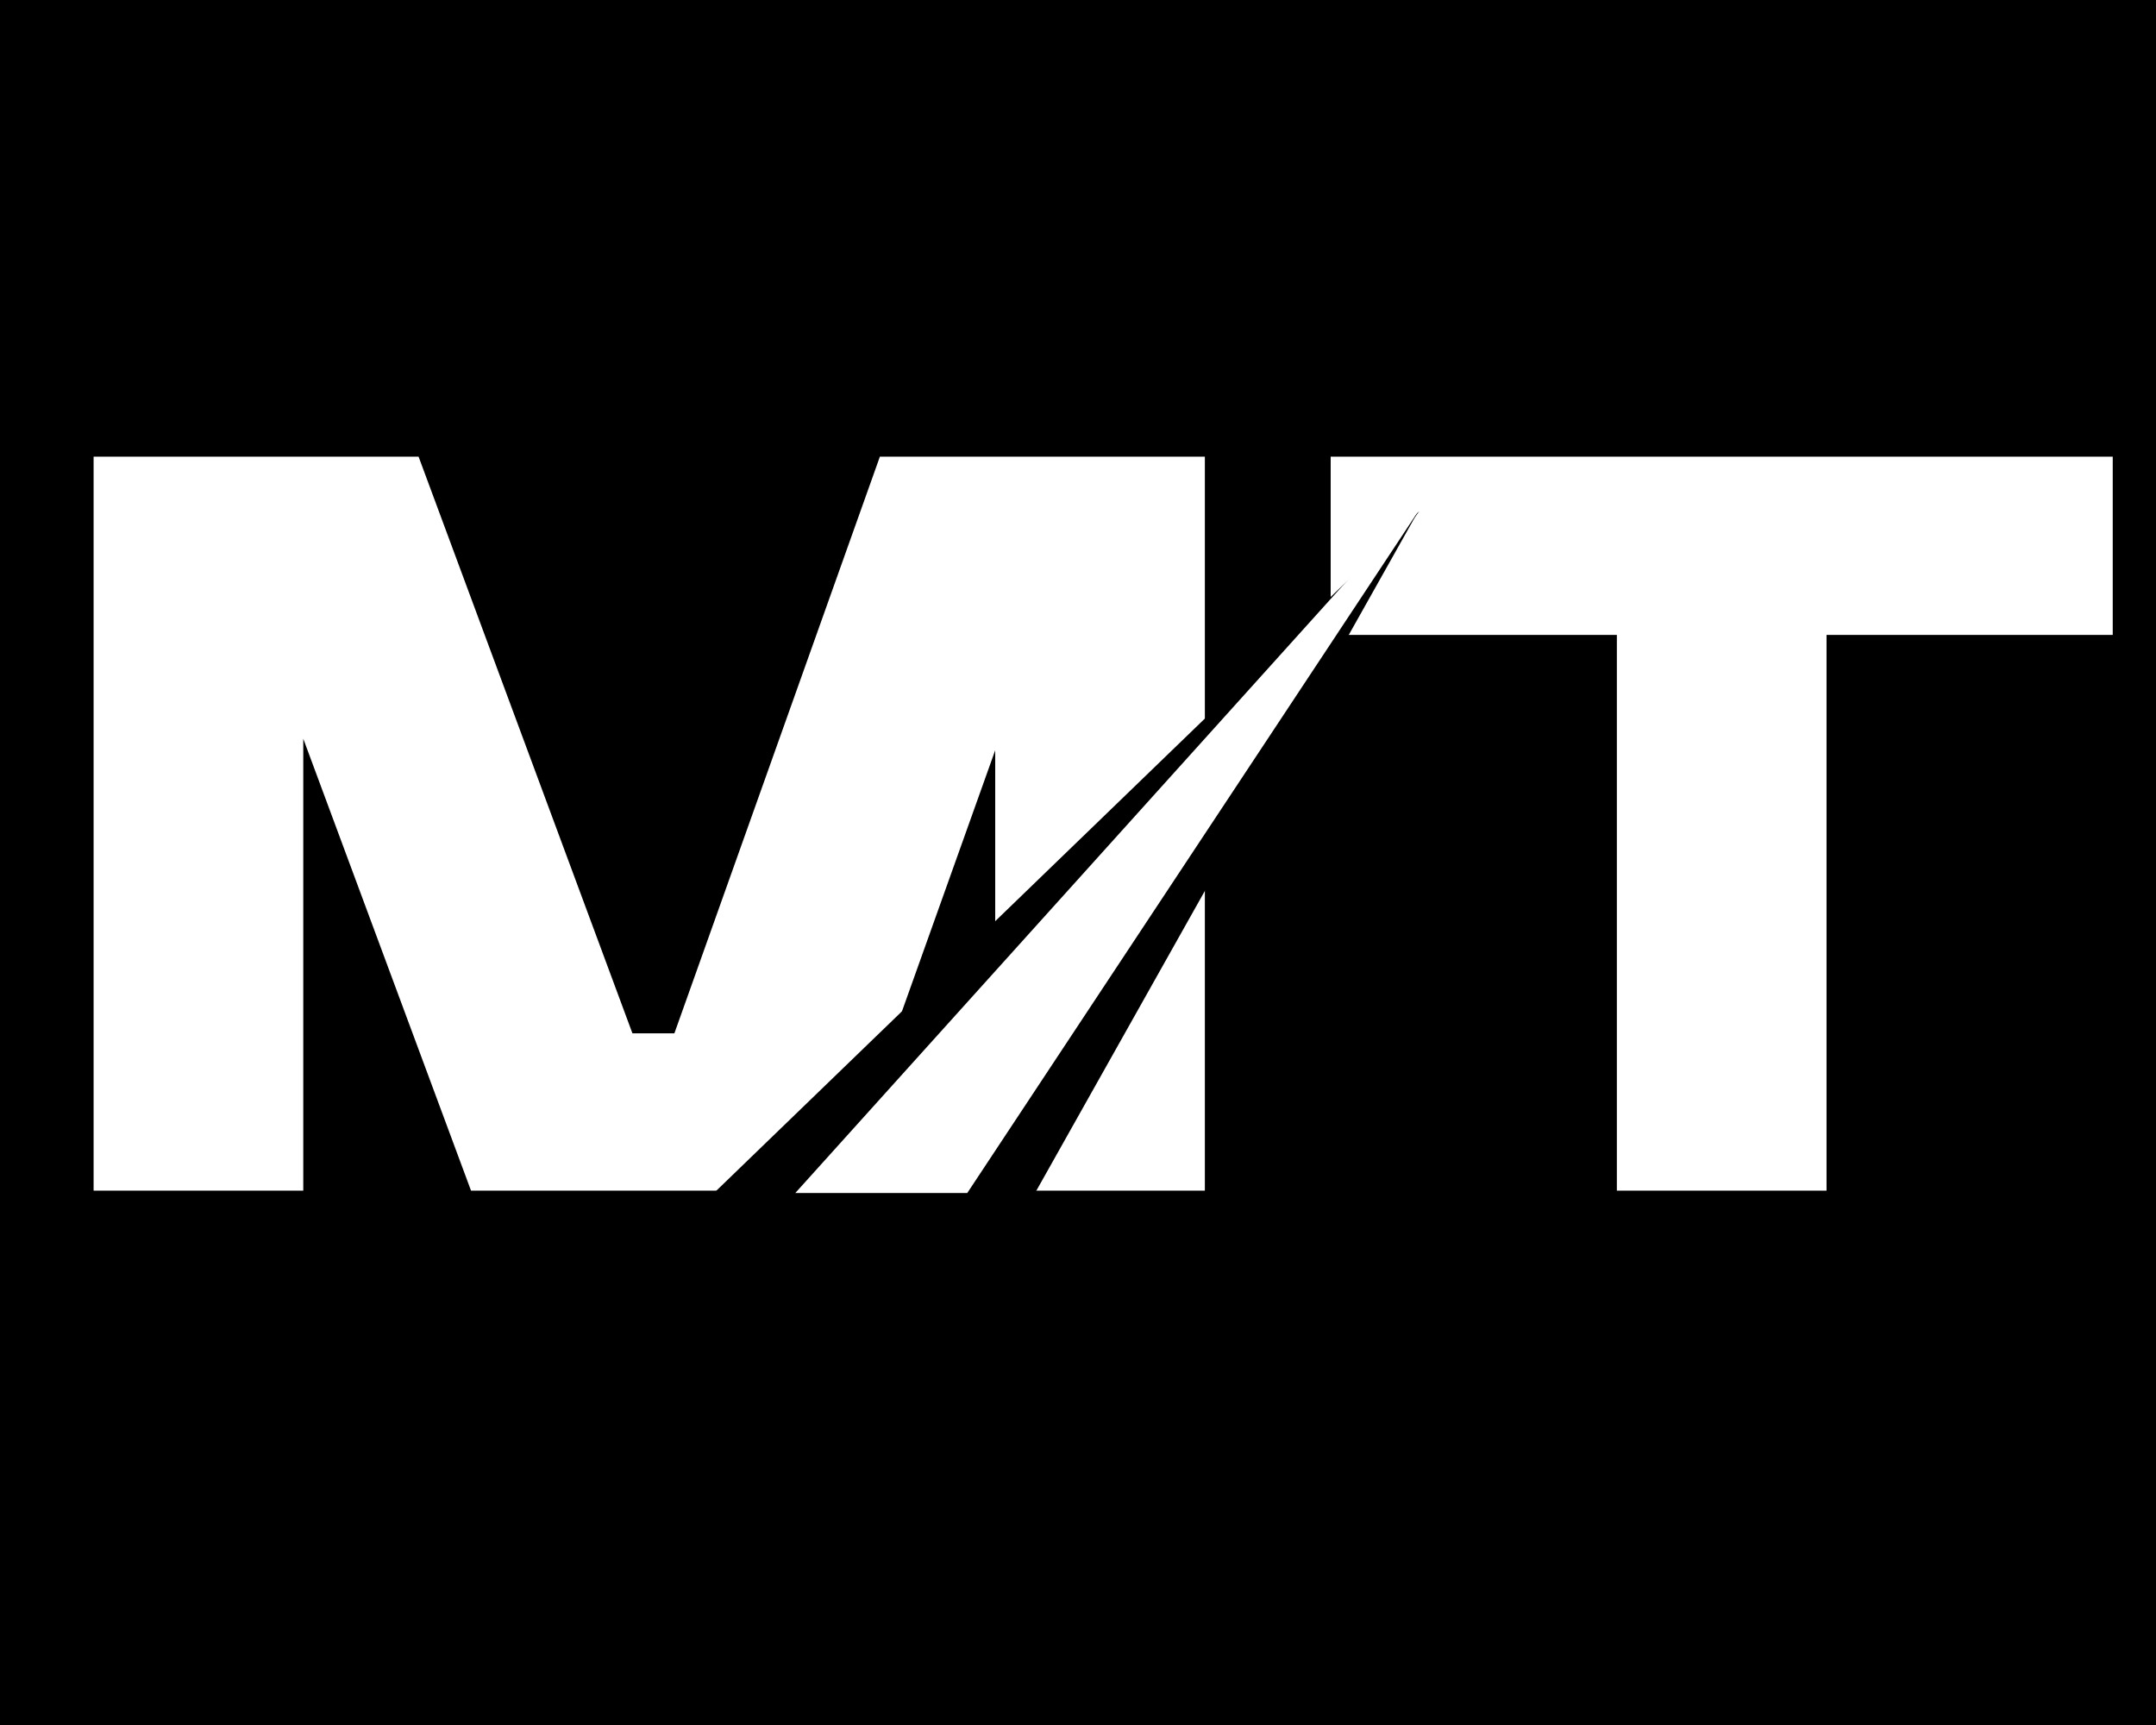 <?xml version="1.0" encoding="UTF-8" standalone="no" ?>
<!DOCTYPE svg PUBLIC "-//W3C//DTD SVG 1.1//EN" "http://www.w3.org/Graphics/SVG/1.1/DTD/svg11.dtd">
<svg xmlns="http://www.w3.org/2000/svg" xmlns:xlink="http://www.w3.org/1999/xlink" version="1.1" width="1280" height="1024" viewBox="0 0 1280 1024" xml:space="preserve">
<desc>Created with Fabric.js 5.3.0</desc>
<defs>
</defs>
<g transform="matrix(1 0 0 1 640 512)" id="background-logo"  >
<rect style="stroke: none; stroke-width: 0; stroke-dasharray: none; stroke-linecap: butt; stroke-dashoffset: 0; stroke-linejoin: miter; stroke-miterlimit: 4; fill: rgb(0,0,0); fill-rule: nonzero; opacity: 1;"  paint-order="stroke"  x="-640" y="-512" rx="0" ry="0" width="1280" height="1024" />
</g>
<g transform="matrix(1.921 0 0 1.921 654.943 488.942)" id="tagline-e0fd2984-3405-43d3-9c03-aef95afa9407-logo"  >
<g style=""  paint-order="stroke"   >
		<g transform="matrix(1 0 0 1 0 0)" id="tagline-e0fd2984-3405-43d3-9c03-aef95afa9407-logo-path-0"  >
<path style="stroke: none; stroke-width: 0; stroke-dasharray: none; stroke-linecap: butt; stroke-dashoffset: 0; stroke-linejoin: miter; stroke-miterlimit: 4; fill: rgb(255,255,255); fill-rule: nonzero; opacity: 1;"  paint-order="stroke"  transform=" translate(-331.13, 113.4)" d="M 119.56 -226.8 L 19.12 -226.8 L 19.12 0 L 83.92 0 L 83.92 -139.64 L 135.76 0 L 249.16 0 L 297.76 -136.08 L 297.76 0 L 362.56 0 L 362.56 -226.8 L 262.12 -226.8 L 198.61 -48.6 L 185.65 -48.6 Z M 643.14 -171.72 L 643.14 -226.8 L 401.44 -226.8 L 401.44 -171.72 L 489.89 -171.72 L 489.89 0 L 554.69 0 L 554.69 -171.72 Z" stroke-linecap="round" />
</g>
</g>
</g>
<g transform="matrix(4.399 0 0 4.399 639.572 495.277)" id="logo-logo"  >
<g style=""  paint-order="stroke"   >
		<g transform="matrix(0.381 0 0 0.523 -1.452 2.42)"  >
<g style=""  paint-order="stroke"   >
		<g transform="matrix(1 0 0 1 0 0)"  >
<polygon style="stroke: none; stroke-width: 1; stroke-dasharray: none; stroke-linecap: butt; stroke-dashoffset: 0; stroke-linejoin: miter; stroke-miterlimit: 4; fill: rgb(0,0,0); fill-rule: nonzero; opacity: 1;"  paint-order="stroke"  points="-125,88 -58.5,88 125,-88 " />
</g>
</g>
</g>
		<g transform="matrix(0.282 0 0 0.523 10.773 2.42)"  >
<g style=""  paint-order="stroke"   >
		<g transform="matrix(1 0 0 1 0 0)"  >
<polygon style="stroke: none; stroke-width: 1; stroke-dasharray: none; stroke-linecap: butt; stroke-dashoffset: 0; stroke-linejoin: miter; stroke-miterlimit: 4; fill: rgb(0,0,0); fill-rule: nonzero; opacity: 1;"  paint-order="stroke"  points="-125,88 -58.5,88 125,-88 " />
</g>
</g>
</g>
		<g transform="matrix(0.349 0 0 0.55 5.571 0)"  >
<g style=""  paint-order="stroke"   >
		<g transform="matrix(1 0 0 1 0 0)"  >
<polygon style="stroke: none; stroke-width: 1; stroke-dasharray: none; stroke-linecap: butt; stroke-dashoffset: 0; stroke-linejoin: miter; stroke-miterlimit: 4; fill: rgb(255,255,255); fill-rule: nonzero; opacity: 1;"  paint-order="stroke"  points="-125,88 -58.5,88 125,-88 " />
</g>
</g>
</g>
</g>
</g>
</svg>